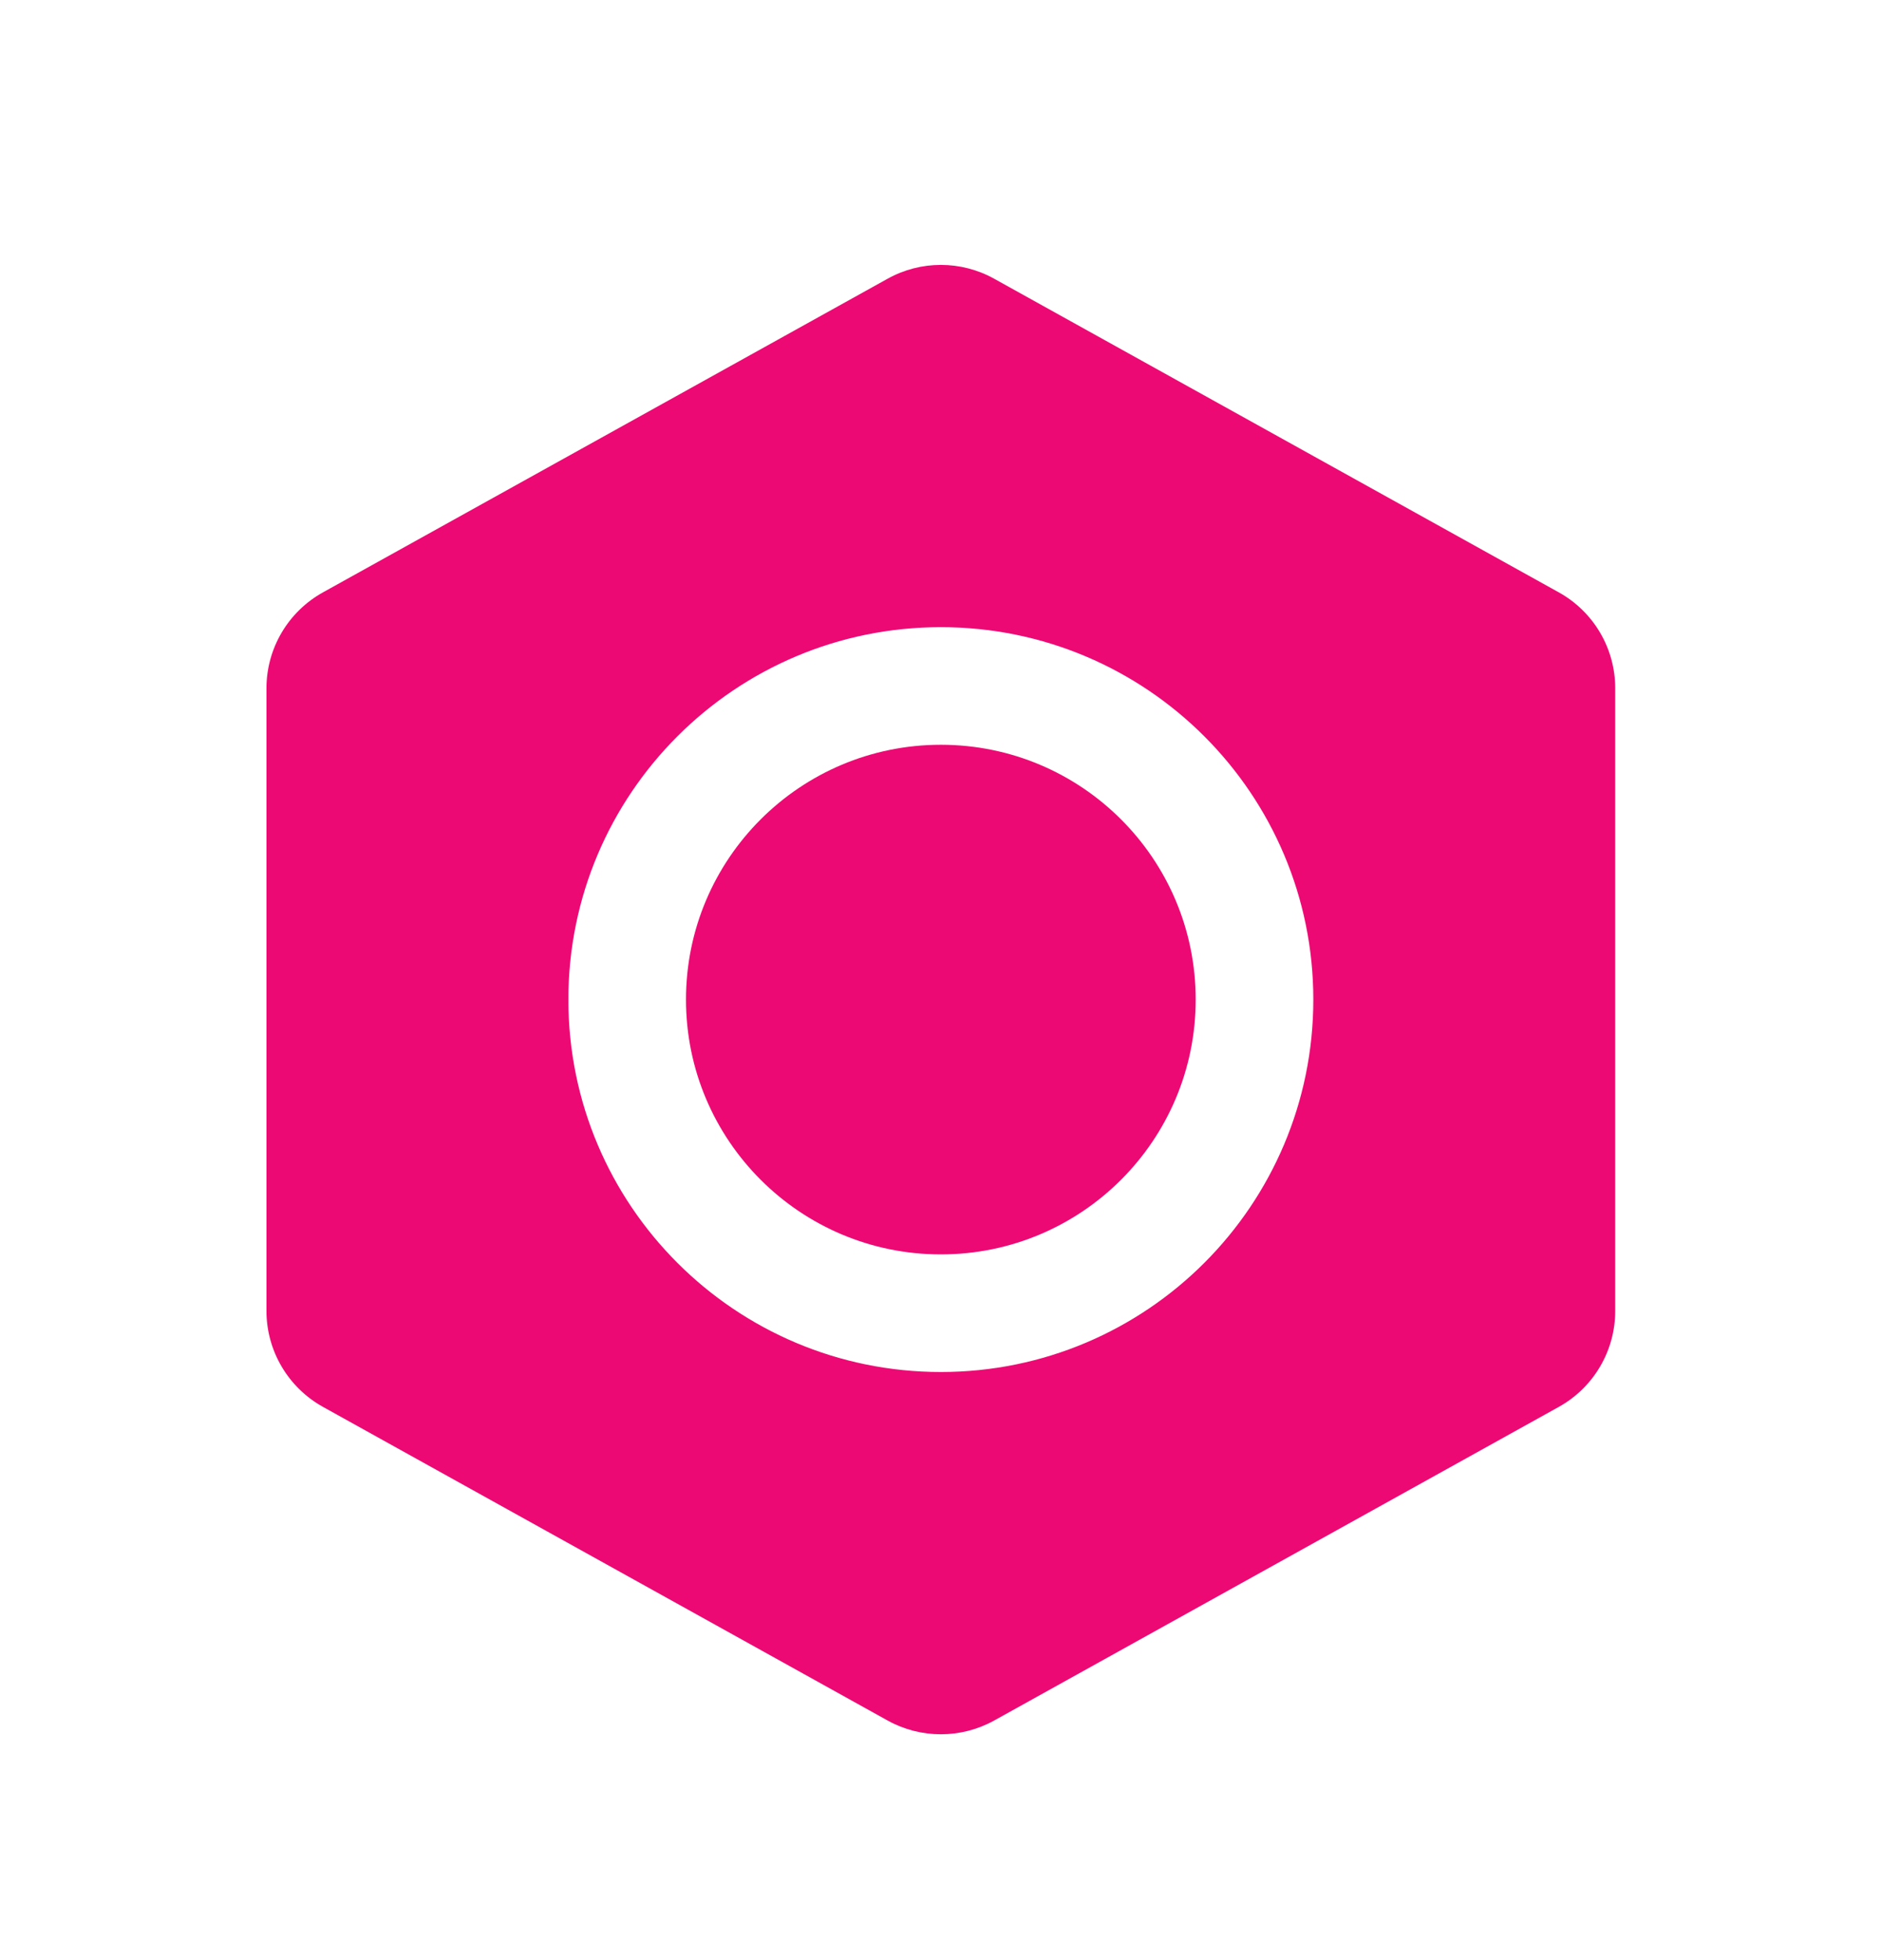 <?xml version="1.0" encoding="UTF-8"?> <svg xmlns="http://www.w3.org/2000/svg" width="24" height="25" viewBox="0 0 24 25" fill="none"><path d="M11.998 9.499C10.204 9.499 8.748 10.954 8.748 12.749C8.748 14.544 10.204 15.999 11.998 15.999C13.793 15.999 15.248 14.544 15.248 12.749C15.248 10.954 13.793 9.499 11.998 9.499Z" fill="#ED0973"></path><path fill-rule="evenodd" clip-rule="evenodd" d="M12.678 3.555C12.255 3.32 11.741 3.32 11.319 3.555L4.119 7.555C3.674 7.802 3.398 8.27 3.398 8.779V16.72C3.398 17.228 3.674 17.697 4.119 17.944L11.319 21.944C11.741 22.178 12.255 22.178 12.678 21.944L19.878 17.944C20.323 17.697 20.598 17.228 20.598 16.72V8.779C20.598 8.27 20.323 7.802 19.878 7.555L12.678 3.555ZM7.248 12.749C7.248 10.126 9.375 7.999 11.998 7.999C14.622 7.999 16.748 10.126 16.748 12.749C16.748 15.373 14.622 17.499 11.998 17.499C9.375 17.499 7.248 15.373 7.248 12.749Z" fill="#ED0973"></path></svg> 